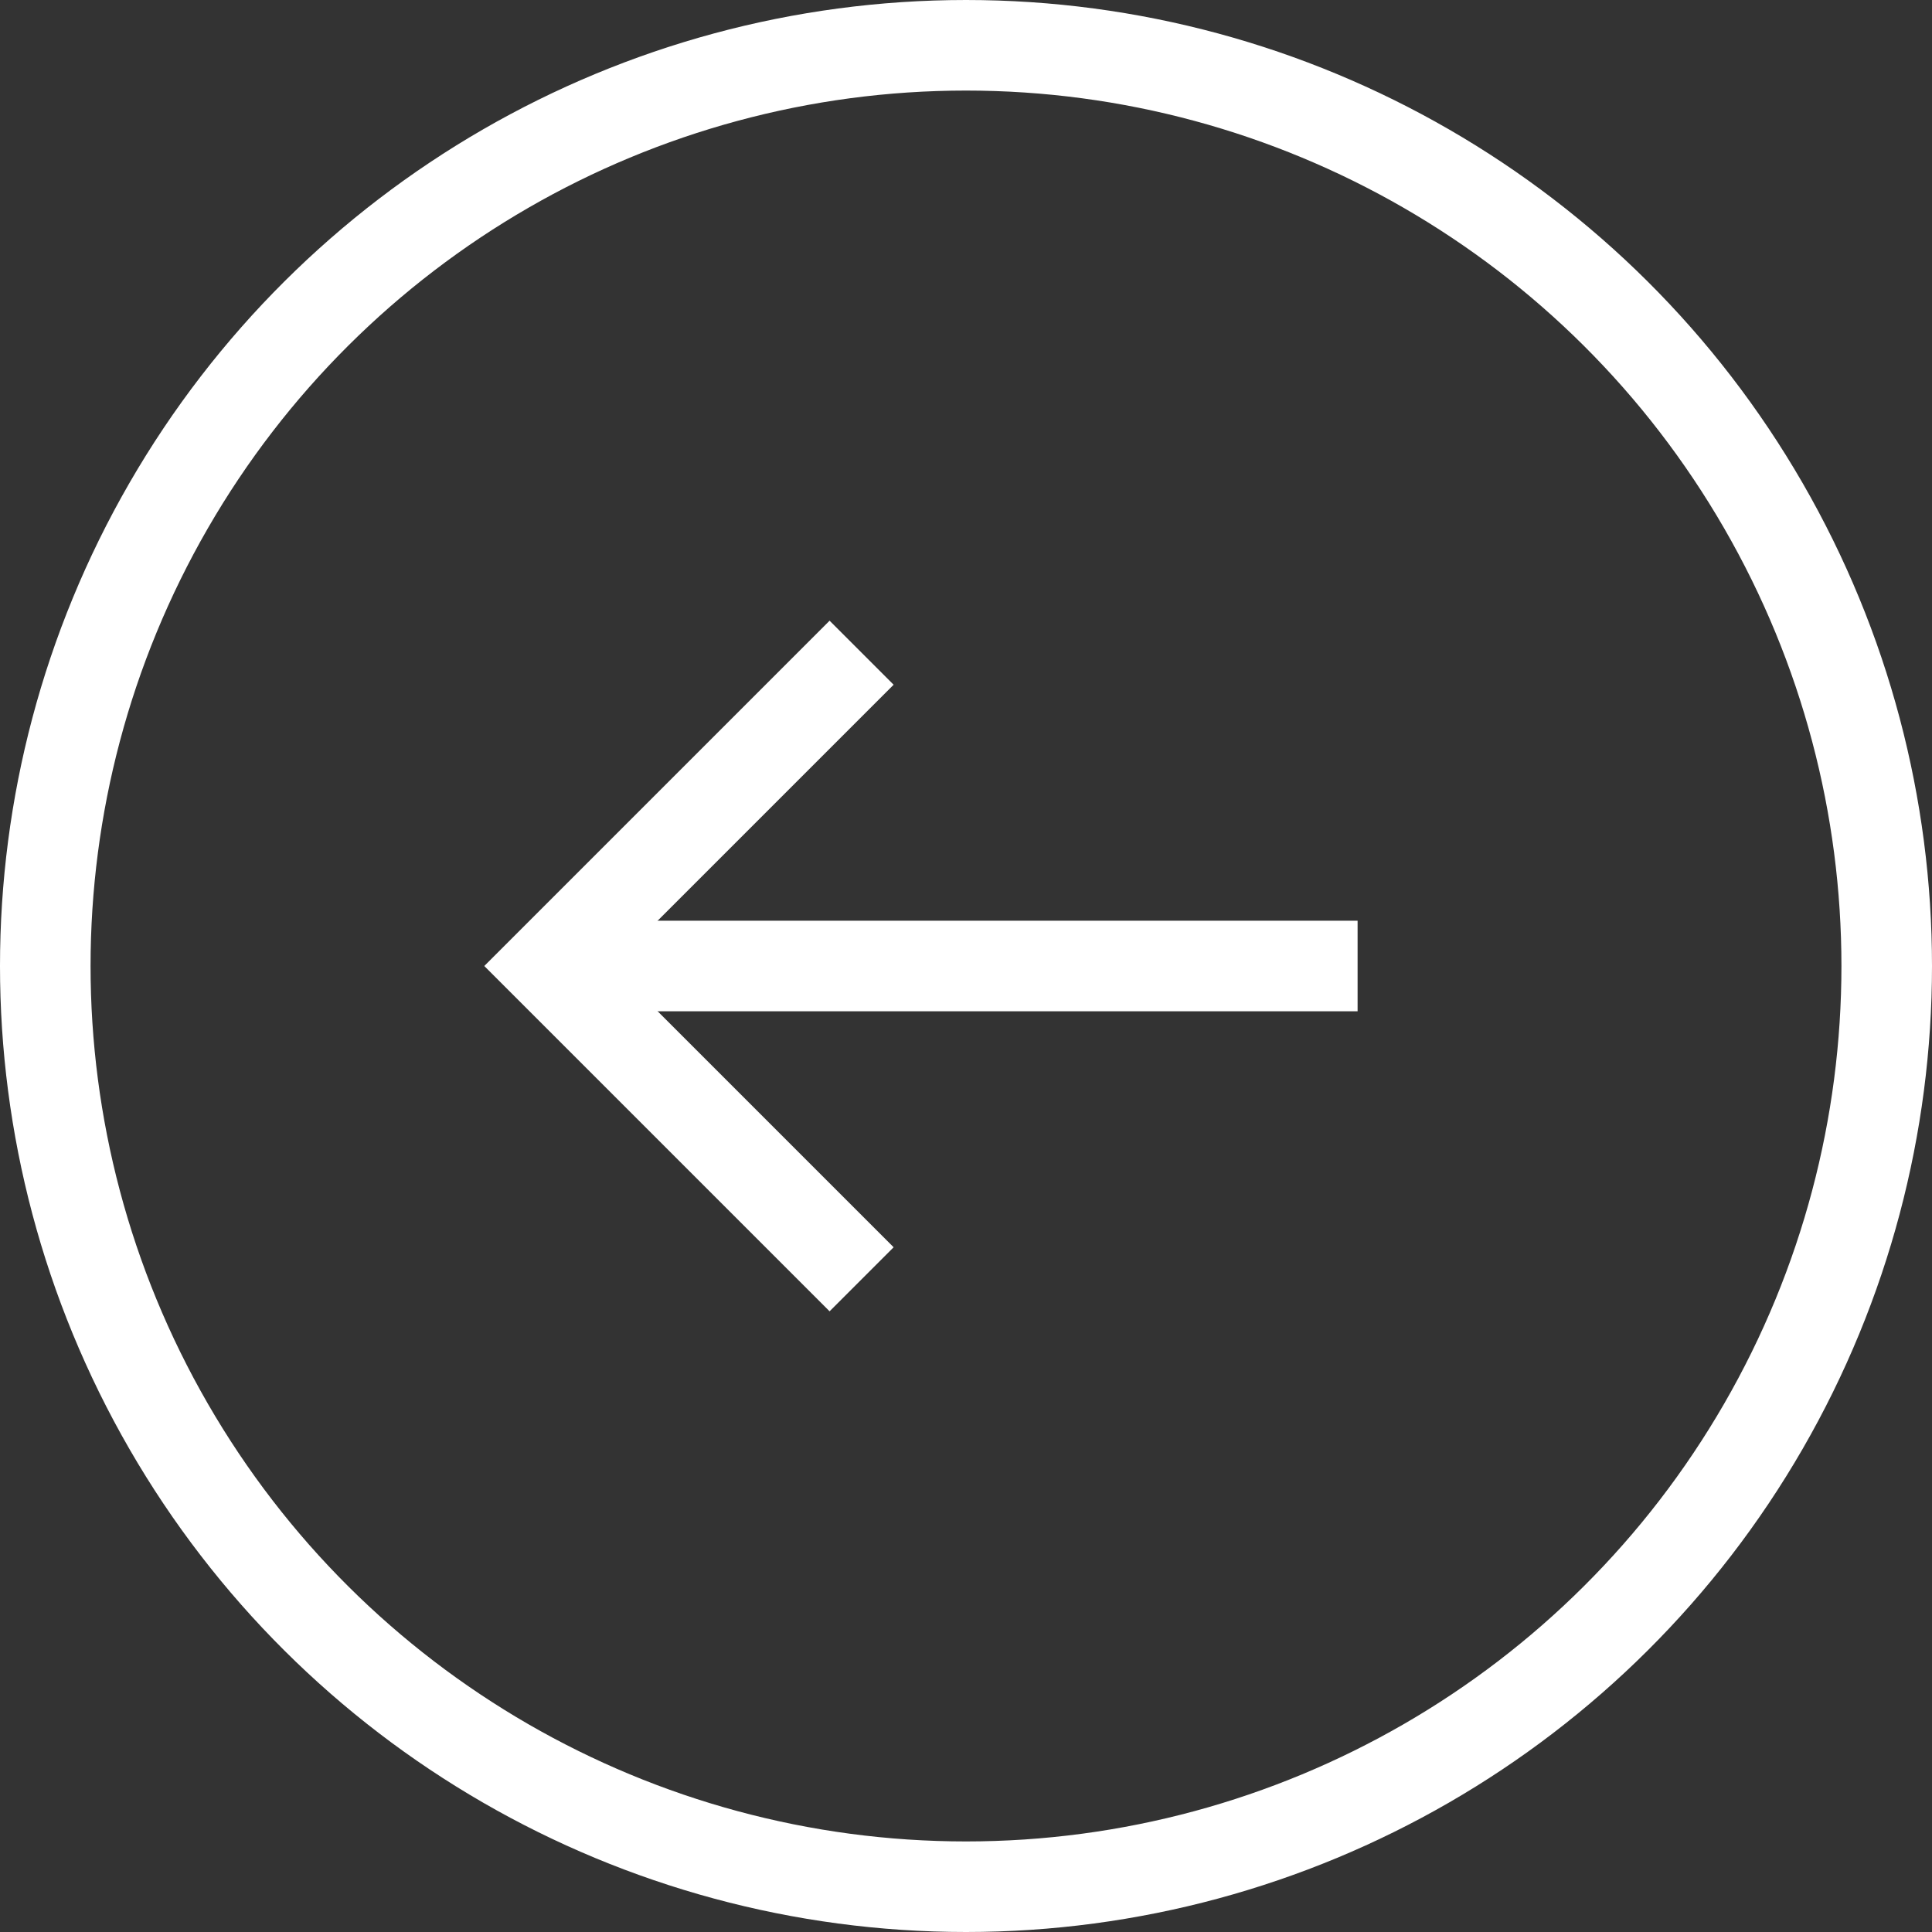 <svg width="32" height="32" viewBox="0 0 32 32" fill="none" xmlns="http://www.w3.org/2000/svg">
<rect x="0" y="0" width="32" height="32" fill="#333333" stroke="none"/>
<path d="M14.271 21.189L9.082 16L14.271 10.811" stroke="#fff" stroke-width="1.5"/>
<path d="M22.486 16L9.729 16" stroke="#fff" stroke-width="1.5"/>
<circle cx="16" cy="16" r="15.25" transform="matrix(4.37114e-08 -1 -1 -4.37114e-08 32 32)" stroke="#fff" stroke-width="1.5"/>
</svg>
